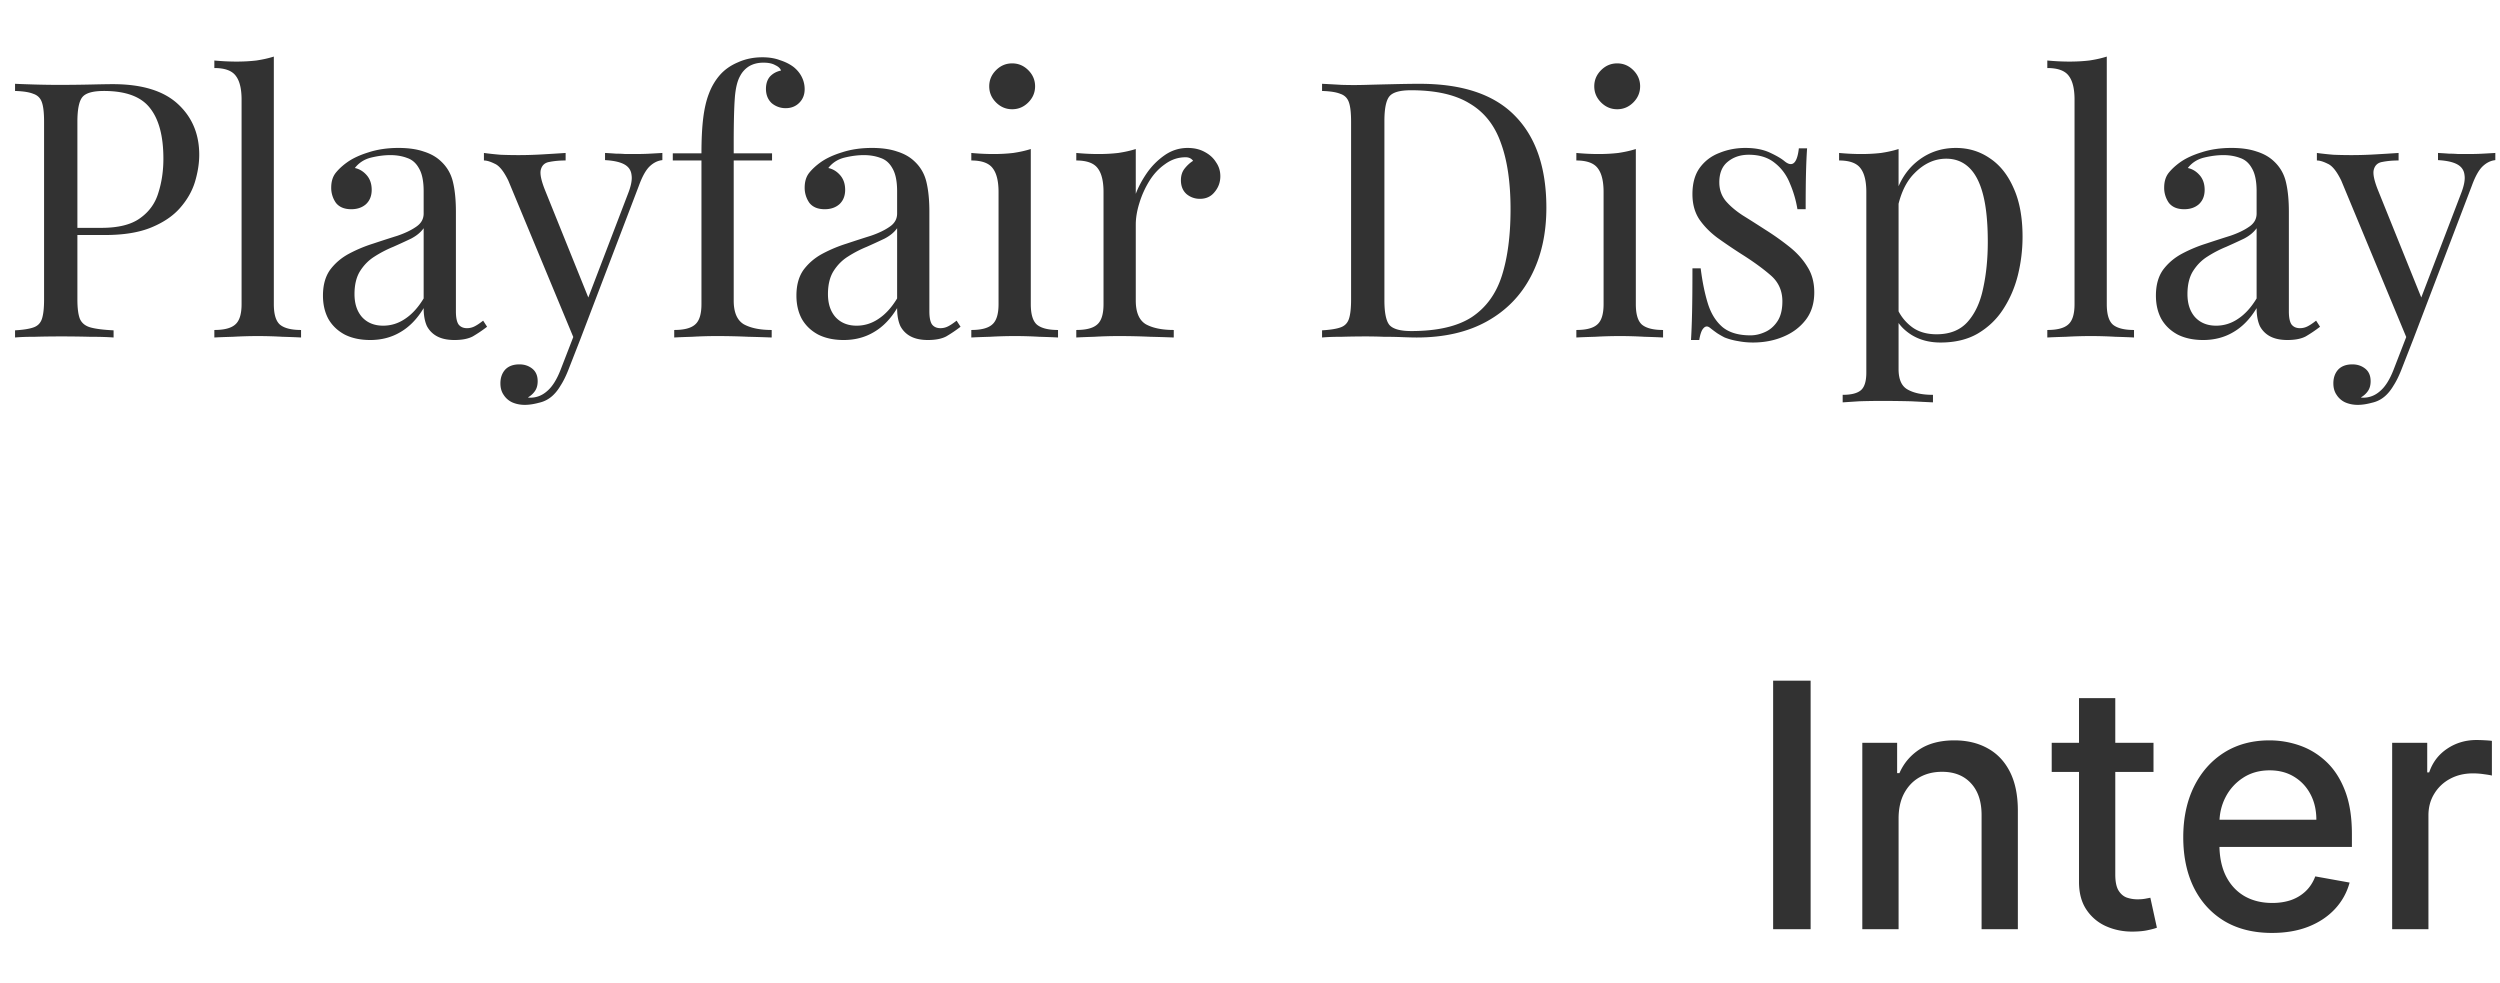 <svg width="600" height="236" viewBox="0 0 600 236" fill="none" xmlns="http://www.w3.org/2000/svg">
    <path d="M3.612 20.112c1.204.057 2.78.115 4.73.172 1.95.057 3.87.086 5.762.086 2.695 0 5.275-.029 7.74-.086 2.465-.057 4.214-.086 5.246-.086 6.937 0 12.126 1.577 15.566 4.73 3.44 3.153 5.16 7.224 5.16 12.212 0 2.064-.344 4.243-1.032 6.536-.688 2.236-1.892 4.329-3.612 6.278-1.663 1.892-3.956 3.44-6.88 4.644-2.924 1.204-6.622 1.806-11.094 1.806h-8.256v-1.72h7.396c4.07 0 7.167-.774 9.288-2.322 2.179-1.548 3.64-3.583 4.386-6.106.803-2.523 1.204-5.246 1.204-8.17 0-5.447-1.09-9.517-3.268-12.212-2.121-2.695-5.79-4.042-11.008-4.042-2.637 0-4.357.487-5.16 1.462-.803.975-1.204 2.953-1.204 5.934v42.656c0 2.064.2 3.612.602 4.644.459 1.032 1.319 1.72 2.58 2.064 1.261.344 3.096.573 5.504.688V81c-1.49-.115-3.383-.172-5.676-.172a278.903 278.903 0 0 0-6.966-.086c-2.236 0-4.329.029-6.278.086-1.95 0-3.526.057-4.73.172v-1.72c1.95-.115 3.411-.344 4.386-.688 1.032-.344 1.72-1.032 2.064-2.064.344-1.032.516-2.58.516-4.644V29.228c0-2.121-.172-3.67-.516-4.644-.344-1.032-1.032-1.72-2.064-2.064-.975-.401-2.437-.63-4.386-.688v-1.72zm62.107-6.536v59.426c0 2.408.487 4.042 1.462 4.902 1.032.86 2.723 1.29 5.074 1.29V81c-.975-.057-2.466-.115-4.472-.172-1.95-.115-3.928-.172-5.934-.172-1.95 0-3.928.057-5.934.172-2.007.057-3.498.115-4.472.172v-1.806c2.35 0 4.013-.43 4.988-1.29 1.032-.86 1.548-2.494 1.548-4.902V23.896c0-2.58-.459-4.472-1.376-5.676-.918-1.261-2.638-1.892-5.16-1.892v-1.806c1.834.172 3.612.258 5.332.258 1.662 0 3.24-.086 4.73-.258 1.548-.23 2.952-.545 4.214-.946zm23.145 68.026c-2.35 0-4.386-.43-6.106-1.29-1.72-.917-3.038-2.179-3.956-3.784-.86-1.605-1.29-3.469-1.29-5.59 0-2.523.573-4.587 1.72-6.192 1.204-1.605 2.724-2.895 4.558-3.87a33.95 33.95 0 0 1 5.762-2.408 326.38 326.38 0 0 1 5.848-1.892c1.835-.63 3.325-1.347 4.472-2.15 1.204-.803 1.806-1.863 1.806-3.182v-5.332c0-2.408-.372-4.243-1.118-5.504-.688-1.261-1.634-2.093-2.838-2.494-1.204-.459-2.551-.688-4.042-.688-1.433 0-2.981.2-4.644.602-1.605.401-2.895 1.233-3.87 2.494 1.09.23 2.035.803 2.838 1.72.803.917 1.204 2.093 1.204 3.526 0 1.433-.459 2.58-1.376 3.44-.917.803-2.092 1.204-3.526 1.204-1.662 0-2.895-.516-3.698-1.548a6.257 6.257 0 0 1-1.118-3.612c0-1.49.373-2.695 1.118-3.612.745-.917 1.691-1.777 2.838-2.58 1.319-.917 3.01-1.691 5.074-2.322 2.121-.688 4.5-1.032 7.138-1.032 2.35 0 4.358.287 6.02.86 1.663.516 3.039 1.29 4.128 2.322 1.491 1.376 2.466 3.067 2.924 5.074.459 1.95.688 4.3.688 7.052v23.908c0 1.433.201 2.465.602 3.096.459.63 1.147.946 2.064.946.631 0 1.233-.143 1.806-.43.574-.287 1.262-.745 2.064-1.376l.946 1.462a33.005 33.005 0 0 1-3.44 2.322c-1.089.573-2.551.86-4.386.86-1.662 0-3.038-.287-4.128-.86a5.825 5.825 0 0 1-2.494-2.494c-.516-1.147-.774-2.58-.774-4.3-1.548 2.58-3.411 4.5-5.59 5.762-2.121 1.261-4.53 1.892-7.224 1.892zm3.096-3.44c1.892 0 3.64-.545 5.246-1.634 1.663-1.09 3.154-2.723 4.472-4.902V54.77c-.688.975-1.691 1.806-3.01 2.494-1.319.63-2.752 1.29-4.3 1.978a27.606 27.606 0 0 0-4.472 2.322c-1.376.86-2.522 2.007-3.44 3.44-.917 1.433-1.376 3.297-1.376 5.59 0 2.293.602 4.128 1.806 5.504 1.261 1.376 2.953 2.064 5.074 2.064zm67.01-41.452v1.72c-1.089.115-2.092.602-3.01 1.462-.917.86-1.777 2.38-2.58 4.558l-14.104 36.98h-1.462L121.99 43.332c-1.089-2.236-2.178-3.583-3.268-4.042-1.032-.516-1.892-.774-2.58-.774V36.71c1.262.172 2.58.315 3.956.43 1.376.057 2.867.086 4.472.086a95.28 95.28 0 0 0 5.59-.172c2.007-.115 3.87-.23 5.59-.344v1.806c-1.433 0-2.723.115-3.87.344-1.089.172-1.777.774-2.064 1.806-.286.975.058 2.666 1.032 5.074l10.578 26.23-.516.172 9.804-25.628c.746-1.892 1.032-3.383.86-4.472-.114-1.147-.688-2.007-1.72-2.58s-2.58-.917-4.644-1.032v-1.72c1.032.057 1.921.115 2.666.172.746 0 1.462.029 2.15.086h2.408c1.319 0 2.494-.029 3.526-.086 1.09-.057 2.093-.115 3.01-.172zm-19.694 44.72-2.924 7.482c-.573 1.433-1.175 2.637-1.806 3.612-.573.975-1.204 1.777-1.892 2.408a6.93 6.93 0 0 1-3.268 1.72c-1.261.344-2.408.516-3.44.516-1.089 0-2.092-.2-3.01-.602a4.842 4.842 0 0 1-2.064-1.806c-.516-.745-.774-1.663-.774-2.752 0-1.376.402-2.494 1.204-3.354.803-.803 1.921-1.204 3.354-1.204 1.204 0 2.236.344 3.096 1.032.86.688 1.29 1.691 1.29 3.01 0 .975-.229 1.777-.688 2.408a4.93 4.93 0 0 1-1.634 1.462.664.664 0 0 0 .258.086h.258c1.548 0 2.924-.545 4.128-1.634 1.204-1.032 2.265-2.723 3.182-5.074l3.096-7.998 1.634.688zm43.694-67.682c1.606 0 3.01.23 4.214.688 1.262.401 2.351.946 3.268 1.634.86.688 1.52 1.49 1.978 2.408.459.917.688 1.892.688 2.924 0 1.319-.43 2.408-1.29 3.268-.86.86-1.949 1.29-3.268 1.29a5.127 5.127 0 0 1-3.354-1.204c-.917-.86-1.376-2.007-1.376-3.44 0-1.204.316-2.179.946-2.924.688-.745 1.577-1.233 2.666-1.462-.172-.516-.63-.946-1.376-1.29-.688-.401-1.634-.602-2.838-.602-1.318 0-2.465.287-3.44.86a5.994 5.994 0 0 0-2.15 2.322c-.688 1.204-1.118 3.01-1.29 5.418-.172 2.35-.258 5.991-.258 10.922v2.236h9.202v1.72h-9.202v33.626c0 2.81.803 4.701 2.408 5.676 1.663.917 3.899 1.376 6.708 1.376V81a304.378 304.378 0 0 0-5.59-.172 161.208 161.208 0 0 0-7.654-.172c-1.949 0-3.898.057-5.848.172-1.892.057-3.325.115-4.3.172v-1.806c2.351 0 4.014-.43 4.988-1.29 1.032-.86 1.548-2.494 1.548-4.902V38.516h-6.88v-1.72h6.88c0-3.383.144-6.22.43-8.514.287-2.293.746-4.243 1.376-5.848.631-1.663 1.491-3.125 2.58-4.386 1.147-1.319 2.609-2.35 4.386-3.096 1.778-.803 3.727-1.204 5.848-1.204zm19.525 67.854c-2.351 0-4.386-.43-6.106-1.29-1.72-.917-3.039-2.179-3.956-3.784-.86-1.605-1.29-3.469-1.29-5.59 0-2.523.573-4.587 1.72-6.192 1.204-1.605 2.723-2.895 4.558-3.87a33.95 33.95 0 0 1 5.762-2.408 325.601 325.601 0 0 1 5.848-1.892c1.835-.63 3.325-1.347 4.472-2.15 1.204-.803 1.806-1.863 1.806-3.182v-5.332c0-2.408-.373-4.243-1.118-5.504-.688-1.261-1.634-2.093-2.838-2.494-1.204-.459-2.551-.688-4.042-.688-1.433 0-2.981.2-4.644.602-1.605.401-2.895 1.233-3.87 2.494 1.089.23 2.035.803 2.838 1.72.803.917 1.204 2.093 1.204 3.526 0 1.433-.459 2.58-1.376 3.44-.917.803-2.093 1.204-3.526 1.204-1.663 0-2.895-.516-3.698-1.548a6.26 6.26 0 0 1-1.118-3.612c0-1.49.373-2.695 1.118-3.612.745-.917 1.691-1.777 2.838-2.58 1.319-.917 3.01-1.691 5.074-2.322 2.121-.688 4.501-1.032 7.138-1.032 2.351 0 4.357.287 6.02.86 1.663.516 3.039 1.29 4.128 2.322 1.491 1.376 2.465 3.067 2.924 5.074.459 1.95.688 4.3.688 7.052v23.908c0 1.433.201 2.465.602 3.096.459.63 1.147.946 2.064.946.631 0 1.233-.143 1.806-.43.573-.287 1.261-.745 2.064-1.376l.946 1.462a33.111 33.111 0 0 1-3.44 2.322c-1.089.573-2.551.86-4.386.86-1.663 0-3.039-.287-4.128-.86a5.82 5.82 0 0 1-2.494-2.494c-.516-1.147-.774-2.58-.774-4.3-1.548 2.58-3.411 4.5-5.59 5.762-2.121 1.261-4.529 1.892-7.224 1.892zm3.096-3.44c1.892 0 3.641-.545 5.246-1.634 1.663-1.09 3.153-2.723 4.472-4.902V54.77c-.688.975-1.691 1.806-3.01 2.494-1.319.63-2.752 1.29-4.3 1.978a27.594 27.594 0 0 0-4.472 2.322c-1.376.86-2.523 2.007-3.44 3.44-.917 1.433-1.376 3.297-1.376 5.59 0 2.293.602 4.128 1.806 5.504 1.261 1.376 2.953 2.064 5.074 2.064zm37.328-62.952c1.491 0 2.781.545 3.87 1.634 1.089 1.09 1.634 2.38 1.634 3.87 0 1.49-.545 2.78-1.634 3.87-1.089 1.09-2.379 1.634-3.87 1.634s-2.781-.545-3.87-1.634c-1.089-1.09-1.634-2.38-1.634-3.87 0-1.49.545-2.78 1.634-3.87 1.089-1.09 2.379-1.634 3.87-1.634zm4.472 20.554v37.238c0 2.408.487 4.042 1.462 4.902 1.032.86 2.723 1.29 5.074 1.29V81c-.975-.057-2.465-.115-4.472-.172a100.998 100.998 0 0 0-5.934-.172 104 104 0 0 0-5.934.172c-2.007.057-3.497.115-4.472.172v-1.806c2.351 0 4.013-.43 4.988-1.29 1.032-.86 1.548-2.494 1.548-4.902V46.084c0-2.58-.459-4.472-1.376-5.676-.917-1.261-2.637-1.892-5.16-1.892V36.71c1.835.172 3.612.258 5.332.258 1.663 0 3.239-.086 4.73-.258 1.548-.23 2.953-.545 4.214-.946zm37.665-.258c1.548 0 2.896.315 4.042.946 1.204.63 2.122 1.462 2.752 2.494.688.975 1.032 2.093 1.032 3.354 0 1.433-.458 2.695-1.376 3.784-.86 1.09-2.035 1.634-3.526 1.634-1.204 0-2.264-.373-3.182-1.118-.917-.803-1.376-1.92-1.376-3.354 0-1.09.287-2.007.86-2.752.631-.803 1.319-1.433 2.064-1.892-.401-.573-1.003-.86-1.806-.86-1.777 0-3.411.545-4.902 1.634-1.49 1.032-2.752 2.38-3.784 4.042a22.39 22.39 0 0 0-2.408 5.332c-.573 1.835-.86 3.555-.86 5.16v18.232c0 2.81.803 4.701 2.408 5.676 1.663.917 3.899 1.376 6.708 1.376V81a304.378 304.378 0 0 0-5.59-.172 161.208 161.208 0 0 0-7.654-.172c-1.949 0-3.898.057-5.848.172-1.892.057-3.325.115-4.3.172v-1.806c2.351 0 4.014-.43 4.988-1.29 1.032-.86 1.548-2.494 1.548-4.902V46.084c0-2.58-.458-4.472-1.376-5.676-.917-1.261-2.637-1.892-5.16-1.892V36.71c1.835.172 3.612.258 5.332.258 1.663 0 3.24-.086 4.73-.258 1.548-.23 2.953-.545 4.214-.946v10.75c.631-1.663 1.52-3.325 2.666-4.988a17.039 17.039 0 0 1 4.3-4.3c1.663-1.147 3.498-1.72 5.504-1.72zm55.716-15.394c10.262 0 17.888 2.58 22.876 7.74 4.988 5.103 7.482 12.441 7.482 22.016 0 6.25-1.233 11.725-3.698 16.426-2.408 4.644-5.934 8.256-10.578 10.836-4.644 2.58-10.263 3.87-16.856 3.87-.86 0-2.007-.029-3.44-.086a112.086 112.086 0 0 0-4.472-.086 108.065 108.065 0 0 0-4.128-.086c-2.007 0-3.985.029-5.934.086-1.95 0-3.526.057-4.73.172v-1.72c1.949-.115 3.411-.344 4.386-.688 1.032-.344 1.72-1.032 2.064-2.064.344-1.032.516-2.58.516-4.644V29.228c0-2.121-.172-3.67-.516-4.644-.344-1.032-1.032-1.72-2.064-2.064-.975-.401-2.437-.63-4.386-.688v-1.72c1.204.057 2.78.143 4.73.258 1.949.057 3.87.057 5.762 0 2.006-.057 4.271-.115 6.794-.172 2.522-.057 4.586-.086 6.192-.086zm-2.15 1.548c-2.638 0-4.358.487-5.16 1.462-.803.975-1.204 2.953-1.204 5.934v43c0 2.981.401 4.96 1.204 5.934.86.975 2.608 1.462 5.246 1.462 6.249 0 11.094-1.118 14.534-3.354 3.44-2.293 5.848-5.619 7.224-9.976 1.376-4.357 2.064-9.66 2.064-15.91 0-6.421-.774-11.725-2.322-15.91-1.491-4.243-3.985-7.396-7.482-9.46-3.44-2.121-8.142-3.182-14.104-3.182zm49.506-6.45c1.491 0 2.781.545 3.87 1.634 1.089 1.09 1.634 2.38 1.634 3.87 0 1.49-.545 2.78-1.634 3.87-1.089 1.09-2.379 1.634-3.87 1.634s-2.781-.545-3.87-1.634c-1.089-1.09-1.634-2.38-1.634-3.87 0-1.49.545-2.78 1.634-3.87 1.089-1.09 2.379-1.634 3.87-1.634zm4.472 20.554v37.238c0 2.408.487 4.042 1.462 4.902 1.032.86 2.723 1.29 5.074 1.29V81c-.975-.057-2.465-.115-4.472-.172a100.998 100.998 0 0 0-5.934-.172 104 104 0 0 0-5.934.172c-2.007.057-3.497.115-4.472.172v-1.806c2.351 0 4.013-.43 4.988-1.29 1.032-.86 1.548-2.494 1.548-4.902V46.084c0-2.58-.459-4.472-1.376-5.676-.917-1.261-2.637-1.892-5.16-1.892V36.71c1.835.172 3.612.258 5.332.258 1.663 0 3.239-.086 4.73-.258 1.548-.23 2.953-.545 4.214-.946zm26.313-.258c2.294 0 4.243.373 5.848 1.118 1.606.745 2.781 1.433 3.526 2.064 1.892 1.548 3.039.516 3.44-3.096h1.978c-.114 1.605-.2 3.526-.258 5.762-.057 2.179-.086 5.131-.086 8.858h-1.978a26.39 26.39 0 0 0-1.806-6.192c-.802-2.007-2.006-3.64-3.612-4.902-1.605-1.319-3.698-1.978-6.278-1.978-2.006 0-3.698.573-5.074 1.72-1.318 1.09-1.978 2.723-1.978 4.902 0 1.72.516 3.21 1.548 4.472 1.032 1.204 2.38 2.35 4.042 3.44a340.242 340.242 0 0 1 5.418 3.44 63.172 63.172 0 0 1 5.934 4.214c1.778 1.433 3.182 3.01 4.214 4.73 1.09 1.72 1.634 3.755 1.634 6.106 0 2.637-.688 4.845-2.064 6.622-1.376 1.777-3.182 3.125-5.418 4.042-2.178.917-4.586 1.376-7.224 1.376-1.261 0-2.465-.115-3.612-.344a15.375 15.375 0 0 1-3.182-.86 20.375 20.375 0 0 1-1.806-1.032 34.002 34.002 0 0 1-1.72-1.29c-.573-.459-1.089-.43-1.548.086-.458.459-.802 1.405-1.032 2.838h-1.978c.115-1.835.201-4.07.258-6.708.058-2.637.086-6.135.086-10.492h1.978c.402 3.21.975 6.02 1.72 8.428.746 2.408 1.921 4.3 3.526 5.676 1.606 1.319 3.842 1.978 6.708 1.978 1.147 0 2.294-.258 3.44-.774 1.204-.516 2.208-1.376 3.01-2.58.803-1.204 1.204-2.81 1.204-4.816 0-2.523-.917-4.587-2.752-6.192-1.834-1.605-4.156-3.297-6.966-5.074a129.472 129.472 0 0 1-5.848-3.956c-1.777-1.319-3.239-2.81-4.386-4.472-1.089-1.663-1.634-3.67-1.634-6.02 0-2.58.574-4.673 1.72-6.278 1.204-1.663 2.781-2.867 4.73-3.612 1.95-.803 4.042-1.204 6.278-1.204zm36.745.258v52.804c0 2.465.717 4.1 2.15 4.902 1.491.86 3.526 1.29 6.106 1.29v1.806c-1.261-.057-3.01-.143-5.246-.258a279.35 279.35 0 0 0-7.138-.086c-1.777 0-3.554.029-5.332.086-1.72.115-3.038.2-3.956.258V94.76c2.064 0 3.526-.373 4.386-1.118.86-.745 1.29-2.15 1.29-4.214V46.084c0-2.58-.458-4.472-1.376-5.676-.917-1.261-2.637-1.892-5.16-1.892V36.71c1.835.172 3.612.258 5.332.258 1.663 0 3.24-.086 4.73-.258 1.548-.23 2.953-.545 4.214-.946zm13.76-.258c3.039 0 5.762.831 8.17 2.494 2.408 1.605 4.3 3.985 5.676 7.138 1.434 3.153 2.15 7.052 2.15 11.696 0 3.096-.372 6.163-1.118 9.202-.745 2.981-1.92 5.705-3.526 8.17-1.548 2.408-3.583 4.357-6.106 5.848-2.465 1.433-5.446 2.15-8.944 2.15-2.694 0-5.045-.63-7.052-1.892-1.949-1.261-3.268-2.78-3.956-4.558l.86-1.204c.803 1.605 1.95 2.953 3.44 4.042 1.548 1.09 3.469 1.634 5.762 1.634 3.211 0 5.705-1.003 7.482-3.01 1.778-2.007 3.01-4.673 3.698-7.998.746-3.383 1.118-7.11 1.118-11.18 0-4.587-.372-8.342-1.118-11.266-.745-2.924-1.863-5.103-3.354-6.536-1.49-1.433-3.325-2.15-5.504-2.15-2.809 0-5.36 1.175-7.654 3.526-2.293 2.293-3.755 5.79-4.386 10.492l-1.032-1.204c.631-4.873 2.351-8.657 5.16-11.352 2.867-2.695 6.278-4.042 10.234-4.042zm36.211-21.93v59.426c0 2.408.487 4.042 1.462 4.902 1.032.86 2.723 1.29 5.074 1.29V81c-.975-.057-2.465-.115-4.472-.172a100.998 100.998 0 0 0-5.934-.172 104 104 0 0 0-5.934.172c-2.007.057-3.497.115-4.472.172v-1.806c2.351 0 4.013-.43 4.988-1.29 1.032-.86 1.548-2.494 1.548-4.902V23.896c0-2.58-.459-4.472-1.376-5.676-.917-1.261-2.637-1.892-5.16-1.892v-1.806c1.835.172 3.612.258 5.332.258 1.663 0 3.239-.086 4.73-.258 1.548-.23 2.953-.545 4.214-.946zm23.145 68.026c-2.35 0-4.386-.43-6.106-1.29-1.72-.917-3.038-2.179-3.956-3.784-.86-1.605-1.29-3.469-1.29-5.59 0-2.523.574-4.587 1.72-6.192 1.204-1.605 2.724-2.895 4.558-3.87a33.984 33.984 0 0 1 5.762-2.408 328.214 328.214 0 0 1 5.848-1.892c1.835-.63 3.326-1.347 4.472-2.15 1.204-.803 1.806-1.863 1.806-3.182v-5.332c0-2.408-.372-4.243-1.118-5.504-.688-1.261-1.634-2.093-2.838-2.494-1.204-.459-2.551-.688-4.042-.688-1.433 0-2.981.2-4.644.602-1.605.401-2.895 1.233-3.87 2.494 1.09.23 2.036.803 2.838 1.72.803.917 1.204 2.093 1.204 3.526 0 1.433-.458 2.58-1.376 3.44-.917.803-2.092 1.204-3.526 1.204-1.662 0-2.895-.516-3.698-1.548a6.26 6.26 0 0 1-1.118-3.612c0-1.49.373-2.695 1.118-3.612.746-.917 1.692-1.777 2.838-2.58 1.319-.917 3.01-1.691 5.074-2.322 2.122-.688 4.501-1.032 7.138-1.032 2.351 0 4.358.287 6.02.86 1.663.516 3.039 1.29 4.128 2.322 1.491 1.376 2.466 3.067 2.924 5.074.459 1.95.688 4.3.688 7.052v23.908c0 1.433.201 2.465.602 3.096.459.63 1.147.946 2.064.946.631 0 1.233-.143 1.806-.43.574-.287 1.262-.745 2.064-1.376l.946 1.462a33.005 33.005 0 0 1-3.44 2.322c-1.089.573-2.551.86-4.386.86-1.662 0-3.038-.287-4.128-.86a5.825 5.825 0 0 1-2.494-2.494c-.516-1.147-.774-2.58-.774-4.3-1.548 2.58-3.411 4.5-5.59 5.762-2.121 1.261-4.529 1.892-7.224 1.892zm3.096-3.44c1.892 0 3.641-.545 5.246-1.634 1.663-1.09 3.154-2.723 4.472-4.902V54.77c-.688.975-1.691 1.806-3.01 2.494-1.318.63-2.752 1.29-4.3 1.978a27.635 27.635 0 0 0-4.472 2.322c-1.376.86-2.522 2.007-3.44 3.44-.917 1.433-1.376 3.297-1.376 5.59 0 2.293.602 4.128 1.806 5.504 1.262 1.376 2.953 2.064 5.074 2.064zm67.01-41.452v1.72c-1.089.115-2.092.602-3.01 1.462-.917.86-1.777 2.38-2.58 4.558l-14.104 36.98h-1.462L561.9 43.332c-1.089-2.236-2.178-3.583-3.268-4.042-1.032-.516-1.892-.774-2.58-.774V36.71c1.262.172 2.58.315 3.956.43 1.376.057 2.867.086 4.472.086a95.28 95.28 0 0 0 5.59-.172c2.007-.115 3.87-.23 5.59-.344v1.806c-1.433 0-2.723.115-3.87.344-1.089.172-1.777.774-2.064 1.806-.286.975.058 2.666 1.032 5.074l10.578 26.23-.516.172 9.804-25.628c.746-1.892 1.032-3.383.86-4.472-.114-1.147-.688-2.007-1.72-2.58s-2.58-.917-4.644-1.032v-1.72c1.032.057 1.921.115 2.666.172.746 0 1.462.029 2.15.086h2.408c1.319 0 2.494-.029 3.526-.086 1.09-.057 2.093-.115 3.01-.172zm-19.694 44.72-2.924 7.482c-.573 1.433-1.175 2.637-1.806 3.612-.573.975-1.204 1.777-1.892 2.408a6.93 6.93 0 0 1-3.268 1.72c-1.261.344-2.408.516-3.44.516-1.089 0-2.092-.2-3.01-.602a4.842 4.842 0 0 1-2.064-1.806c-.516-.745-.774-1.663-.774-2.752 0-1.376.402-2.494 1.204-3.354.803-.803 1.921-1.204 3.354-1.204 1.204 0 2.236.344 3.096 1.032.86.688 1.29 1.691 1.29 3.01 0 .975-.229 1.777-.688 2.408a4.93 4.93 0 0 1-1.634 1.462.664.664 0 0 0 .258.086h.258c1.548 0 2.924-.545 4.128-1.634 1.204-1.032 2.265-2.723 3.182-5.074l3.096-7.998 1.634.688zM434.55 163.364V223h-8.998v-59.636h8.998zm21.111 33.079V223h-8.706v-44.727h8.357v7.28h.553c1.029-2.369 2.64-4.271 4.834-5.708 2.213-1.436 4.999-2.155 8.357-2.155 3.048 0 5.717.641 8.008 1.922 2.291 1.262 4.067 3.145 5.329 5.649 1.262 2.505 1.893 5.601 1.893 9.289V223h-8.707v-27.401c0-3.242-.845-5.776-2.534-7.6-1.688-1.845-4.008-2.767-6.959-2.767-2.019 0-3.815.437-5.387 1.311-1.553.873-2.786 2.154-3.698 3.843-.893 1.67-1.34 3.689-1.34 6.057zm61.18-18.17v6.988H492.41v-6.988h24.431zm-17.879-10.716h8.706v42.31c0 1.689.253 2.961.757 3.815.505.835 1.155 1.407 1.951 1.718a7.833 7.833 0 0 0 2.65.437c.699 0 1.311-.049 1.835-.146.524-.097.932-.175 1.223-.233l1.572 7.193c-.504.194-1.223.388-2.155.582-.931.213-2.096.33-3.494.349-2.291.039-4.426-.368-6.406-1.223a10.988 10.988 0 0 1-4.805-3.96c-1.223-1.786-1.834-4.028-1.834-6.726v-44.116zm46.307 56.346c-4.407 0-8.202-.942-11.386-2.825-3.164-1.902-5.61-4.572-7.338-8.008-1.708-3.455-2.563-7.503-2.563-12.142 0-4.582.855-8.62 2.563-12.114 1.728-3.494 4.135-6.222 7.222-8.183 3.106-1.96 6.736-2.941 10.89-2.941 2.524 0 4.97.418 7.338 1.252 2.369.835 4.494 2.146 6.377 3.932s3.368 4.105 4.456 6.959c1.087 2.834 1.63 6.28 1.63 10.337v3.087h-35.554v-6.523h27.022c0-2.29-.466-4.319-1.397-6.086-.932-1.786-2.243-3.193-3.932-4.222-1.669-1.029-3.63-1.543-5.882-1.543-2.446 0-4.581.602-6.406 1.805a12.117 12.117 0 0 0-4.193 4.659c-.971 1.903-1.456 3.97-1.456 6.203v5.096c0 2.989.524 5.532 1.572 7.629 1.068 2.096 2.553 3.698 4.456 4.805 1.902 1.087 4.125 1.63 6.668 1.63 1.65 0 3.155-.233 4.513-.699 1.359-.485 2.534-1.203 3.524-2.154.99-.952 1.747-2.126 2.271-3.524l8.241 1.485a14.909 14.909 0 0 1-3.553 6.377c-1.688 1.806-3.814 3.213-6.377 4.223-2.543.99-5.445 1.485-8.706 1.485zm28.85-.903v-44.727h8.415v7.105H583c.815-2.407 2.252-4.3 4.31-5.678 2.077-1.398 4.426-2.097 7.047-2.097.543 0 1.184.019 1.921.058.758.039 1.35.088 1.777.146v8.328c-.35-.097-.971-.204-1.864-.32a17.77 17.77 0 0 0-2.679-.204c-2.058 0-3.892.437-5.503 1.31a9.734 9.734 0 0 0-3.786 3.582c-.932 1.514-1.398 3.242-1.398 5.183V223h-8.706z" fill="#323232"/>
</svg>
